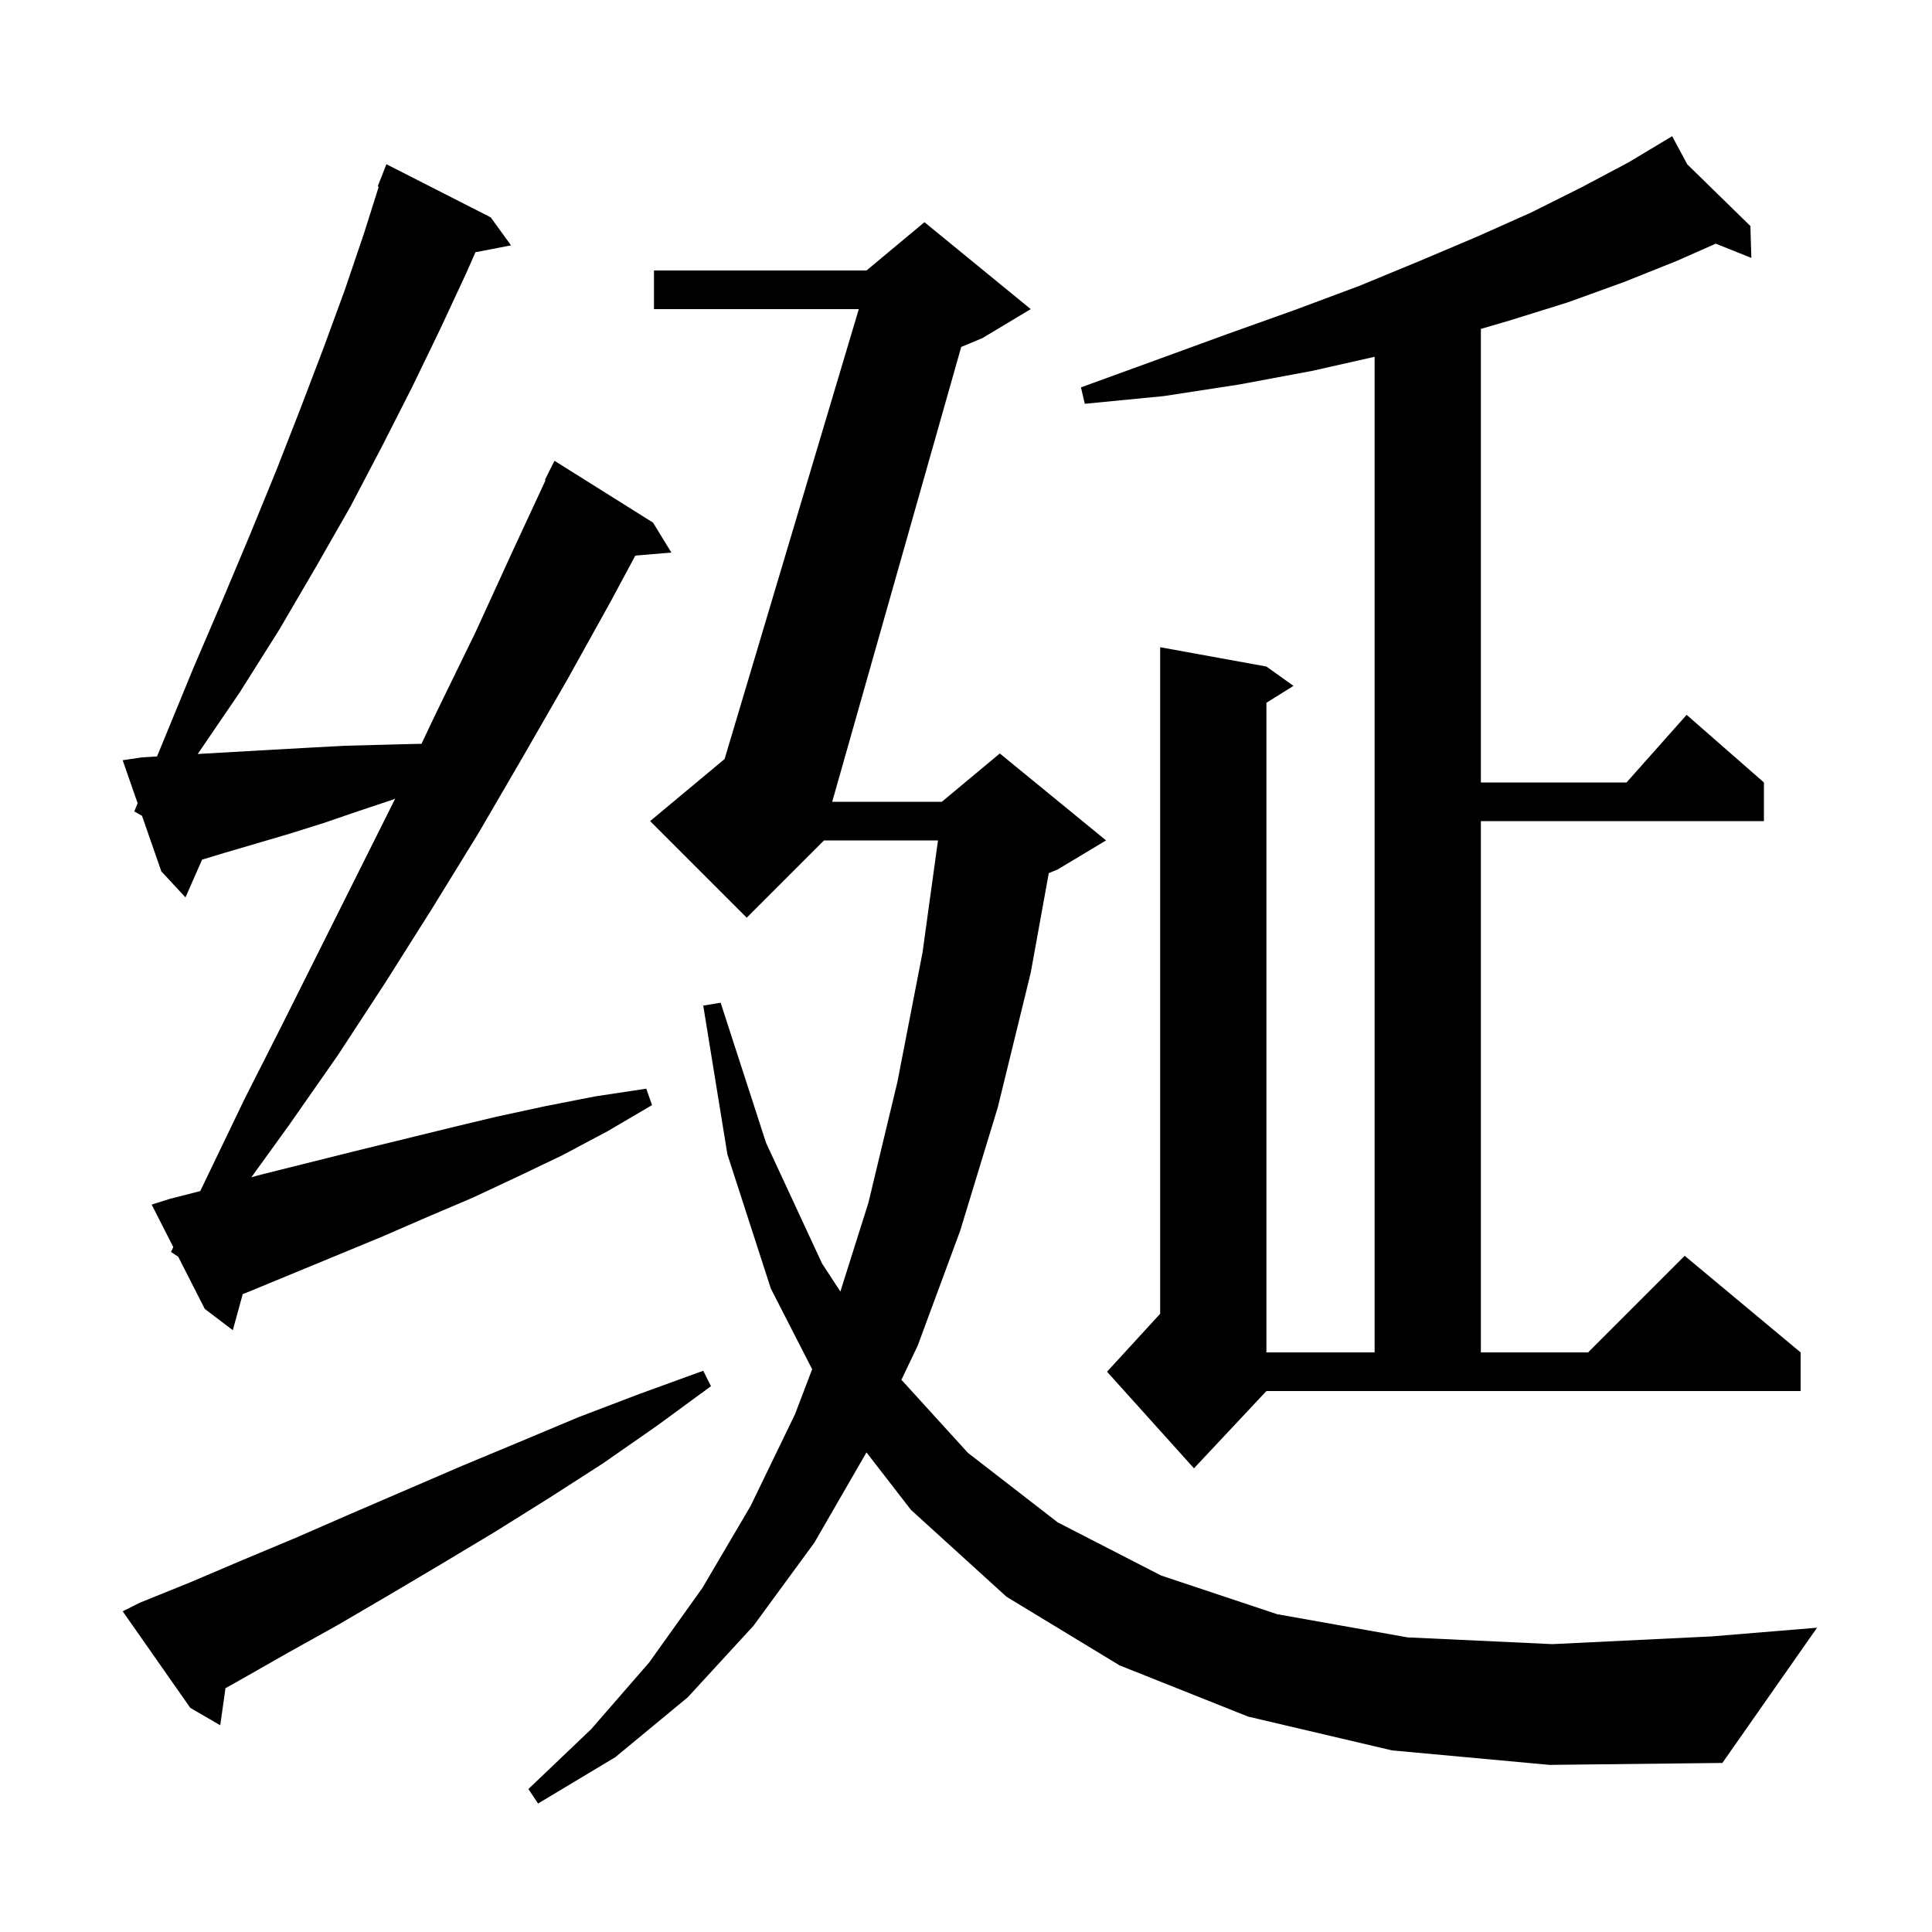 <svg xmlns="http://www.w3.org/2000/svg" xmlns:xlink="http://www.w3.org/1999/xlink" version="1.1" baseProfile="full" viewBox="0 0 200 200" width="200" height="200"><g fill="currentColor"><path d="M 144.1 181.2 L 129.2 177.7 L 115.9 172.4 L 104.2 165.3 L 94.3 156.3 L 89.698 150.351 L 84.3 159.7 L 78.0 168.3 L 71.2 175.7 L 63.7 181.9 L 55.7 186.7 L 54.7 185.2 L 61.2 179.0 L 67.2 172.1 L 72.7 164.4 L 77.7 155.9 L 82.3 146.4 L 84.074 141.744 L 79.8 133.4 L 75.3 119.5 L 72.8 104.1 L 74.6 103.8 L 79.3 118.3 L 85.1 130.8 L 86.996 133.697 L 89.9 124.5 L 92.9 112.0 L 95.5 98.6 L 97.1 87.0 L 85.3 87.0 L 77.3 95.0 L 67.3 85.0 L 75.01 78.575 L 88.903 32.0 L 67.7 32.0 L 67.7 28.0 L 89.7 28.0 L 95.7 23.0 L 106.7 32.0 L 101.7 35.0 L 99.506 35.914 L 86.15 83.0 L 97.5 83.0 L 103.5 78.0 L 114.5 87.0 L 109.5 90.0 L 108.569 90.388 L 106.7 100.7 L 103.3 114.6 L 99.4 127.4 L 95.0 139.3 L 93.315 142.835 L 100.2 150.4 L 109.5 157.6 L 120.2 163.1 L 132.2 167.1 L 145.7 169.5 L 160.7 170.2 L 177.2 169.4 L 188.1 168.5 L 178.3 182.5 L 160.4 182.7 Z M 14.5 165.9 L 19.7 163.8 L 25.1 161.5 L 30.6 159.2 L 36.1 156.8 L 47.7 151.8 L 53.7 149.3 L 59.9 146.7 L 66.2 144.3 L 72.8 141.9 L 73.6 143.5 L 68.0 147.6 L 62.4 151.5 L 56.8 155.1 L 51.2 158.6 L 45.7 161.9 L 40.3 165.1 L 35.0 168.2 L 29.8 171.1 L 24.7 174.0 L 23.341 174.761 L 22.8 178.6 L 19.7 176.8 L 12.7 166.8 Z M 123.6 152.0 L 114.6 142.0 L 120.1 136.0 L 120.1 67.0 L 131.1 69.0 L 133.9 71.0 L 131.1 72.75 L 131.1 140.0 L 142.3 140.0 L 142.3 36.935 L 135.8 38.4 L 128.3 39.8 L 120.5 41.0 L 112.3 41.8 L 111.9 40.1 L 119.6 37.3 L 127.0 34.6 L 134.0 32.1 L 140.7 29.6 L 147.0 27.0 L 152.9 24.5 L 158.5 22.0 L 163.7 19.4 L 168.6 16.8 L 172.219 14.629 L 172.2 14.6 L 172.225 14.625 L 173.1 14.1 L 174.665 17.01 L 181.2 23.4 L 181.3 26.7 L 177.613 25.225 L 173.6 27.0 L 168.1 29.2 L 162.3 31.3 L 156.2 33.2 L 153.3 34.048 L 153.3 81.0 L 168.378 81.0 L 174.6 74.0 L 182.6 81.0 L 182.6 85.0 L 153.3 85.0 L 153.3 140.0 L 164.4 140.0 L 174.4 130.0 L 186.4 140.0 L 186.4 144.0 L 131.1 144.0 Z M 17.7 129.6 L 17.941 129.1 L 15.7 124.7 L 17.6 124.1 L 20.73 123.301 L 25.3 113.8 L 29.3 105.9 L 40.91 82.679 L 40.6 82.8 L 37.0 84.0 L 33.5 85.2 L 30.0 86.3 L 23.2 88.3 L 20.917 88.992 L 19.2 92.9 L 16.7 90.2 L 14.7 84.45 L 13.9 84.0 L 14.249 83.155 L 12.7 78.7 L 14.7 78.4 L 16.254 78.306 L 17.0 76.5 L 20.0 69.2 L 23.0 62.2 L 25.9 55.3 L 28.6 48.7 L 31.1 42.3 L 33.5 36.0 L 35.7 30.0 L 37.7 24.1 L 39.207 19.329 L 39.1 19.3 L 40.0 17.0 L 50.8 22.5 L 52.9 25.4 L 49.216 26.111 L 48.3 28.2 L 45.6 34.0 L 42.7 40.0 L 39.6 46.1 L 36.3 52.4 L 32.7 58.7 L 28.9 65.2 L 24.8 71.7 L 20.467 78.055 L 21.4 78.0 L 28.4 77.6 L 32.0 77.4 L 35.7 77.2 L 39.5 77.1 L 43.4 77.0 L 43.63 77.0 L 45.2 73.7 L 49.2 65.5 L 53.0 57.2 L 56.469 49.727 L 56.4 49.7 L 57.4 47.7 L 67.6 54.1 L 69.5 57.2 L 65.767 57.516 L 63.2 62.3 L 58.7 70.4 L 54.1 78.4 L 49.5 86.3 L 44.7 94.1 L 39.9 101.7 L 35.0 109.2 L 29.9 116.5 L 26.021 121.871 L 27.0 121.6 L 36.6 119.2 L 46.4 116.8 L 51.4 115.6 L 56.5 114.5 L 61.6 113.5 L 66.9 112.7 L 67.5 114.4 L 62.9 117.1 L 58.2 119.6 L 53.6 121.8 L 48.9 124.0 L 44.2 126.0 L 39.6 128.0 L 25.8 133.7 L 25.129 133.963 L 24.1 137.7 L 21.2 135.5 L 18.45 130.1 Z "/></g></svg>